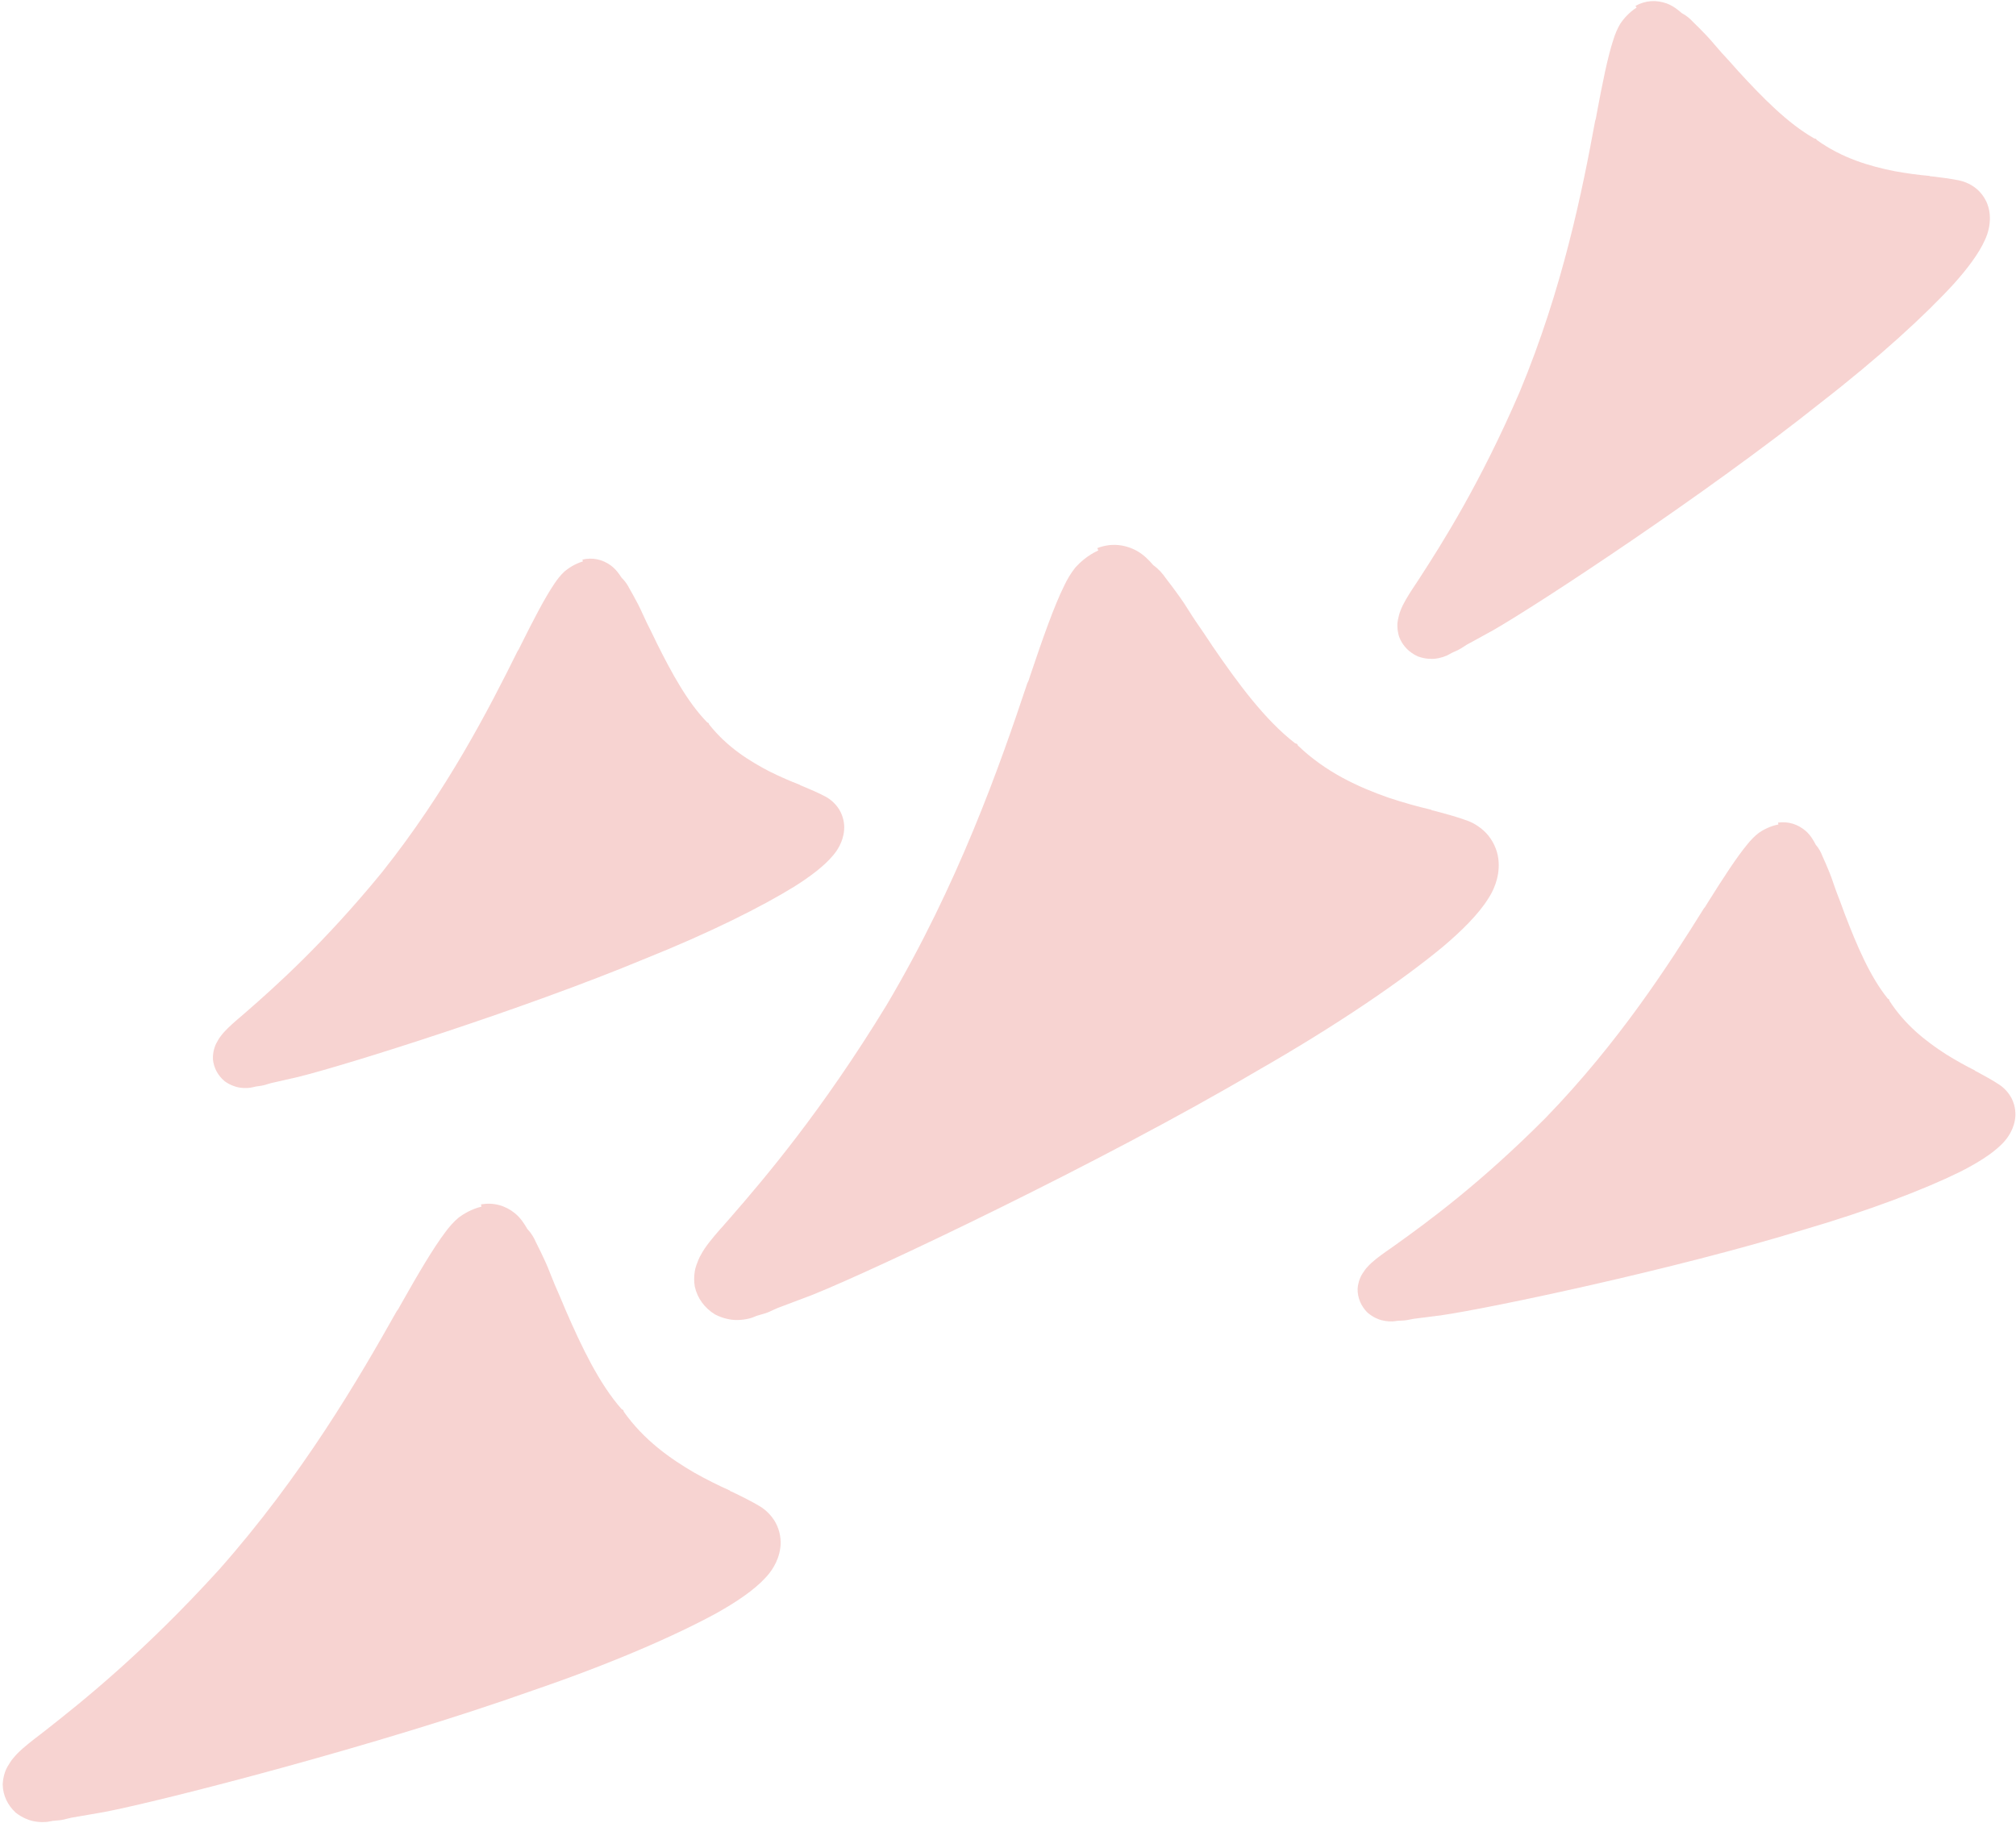 <svg width="689" height="623" viewBox="0 0 689 623" fill="none" xmlns="http://www.w3.org/2000/svg">
<path opacity="0.24" fill-rule="evenodd" clip-rule="evenodd" d="M607.796 281.815C604.843 282.397 602.478 283.739 601.126 284.663C599.605 285.839 598.336 287.184 597.278 288.489C593.555 292.947 588.854 300.229 583.686 308.479C583.51 308.741 583.359 308.999 583.214 309.246C582.941 309.712 582.69 310.142 582.331 310.499C570.512 329.482 553.232 356.335 528.281 382.068C505.785 404.687 487.575 417.916 477.013 425.475C476.393 425.898 475.817 426.313 475.282 426.699C474.65 427.154 474.074 427.569 473.548 427.91C471.436 429.422 468.943 431.228 467.336 433.078C466.786 433.625 466.278 434.382 465.601 435.392L465.6 435.392L465.6 435.392L465.6 435.392C465.092 436.15 464.159 438.087 463.983 440.532C463.932 443.611 465.146 446.44 467.332 448.64C469.182 450.248 471.077 450.97 472.004 451.226C473.858 451.738 475.839 451.786 476.894 451.579C477.502 451.459 478.13 451.436 478.782 451.413L478.782 451.413C479.486 451.388 480.218 451.362 480.984 451.211L483.094 450.796L492.499 449.602C509.328 447.165 572.229 433.904 616.031 420.458C639.029 413.739 657.558 406.584 669.549 400.716C675.334 397.824 680.613 394.593 683.911 391.314C685.391 389.927 687.887 387.024 688.616 382.936C689.044 380.66 688.757 378.087 687.625 375.679C686.536 373.483 684.896 371.834 683.381 370.817C681.109 369.292 678.163 367.68 675.469 366.238C675.469 366.238 675.005 366.11 674.964 365.899C671.806 364.329 668.607 362.548 665.114 360.387C658.339 356.023 651.104 350.434 645.732 342.068L645.649 341.646L645.144 341.307C639.053 333.739 634.531 323.014 630.473 312.417C629.511 309.757 628.591 307.308 627.712 305.07C627.315 304.013 626.964 302.988 626.627 302.001L626.627 301.999L626.626 301.997L626.626 301.997C626.183 300.698 625.762 299.466 625.286 298.316C624.449 296.289 623.612 294.262 622.858 292.657C622.398 291.433 621.685 290.039 620.55 288.728C619.838 287.334 618.831 285.56 617.233 284.121C614.584 281.794 611.299 280.687 607.671 281.182L607.796 281.815ZM199.222 191.895C196.369 192.75 194.169 194.298 192.926 195.337C191.54 196.641 190.419 198.087 189.502 199.473C186.261 204.22 182.328 211.841 178.027 220.46C177.878 220.735 177.755 221.004 177.636 221.261C177.412 221.746 177.205 222.193 176.885 222.579C167.061 242.405 152.61 270.503 130.498 298.232C110.505 322.66 93.836 337.429 84.156 345.884C83.586 346.36 83.059 346.824 82.569 347.255L82.564 347.259C81.987 347.766 81.462 348.228 80.978 348.613C79.041 350.304 76.759 352.321 75.353 354.297C74.864 354.888 74.436 355.682 73.866 356.741L73.865 356.742C73.437 357.537 72.703 359.534 72.764 361.959C73.008 364.996 74.474 367.666 76.837 369.623C78.813 371.03 80.749 371.561 81.686 371.724C83.561 372.051 85.516 371.909 86.535 371.603C87.123 371.427 87.739 371.345 88.379 371.26C89.07 371.168 89.788 371.073 90.529 370.851L92.567 370.24L101.715 368.164C118.057 364.155 178.736 345.081 220.589 327.65C242.596 318.834 260.161 310.015 271.409 303.09C276.829 299.689 281.72 296.002 284.655 292.457C285.979 290.949 288.16 287.852 288.487 283.756C288.691 281.474 288.162 278.967 286.817 276.704C285.534 274.645 283.762 273.177 282.173 272.321C279.789 271.036 276.733 269.731 273.942 268.568C273.942 268.568 273.473 268.487 273.412 268.283C270.153 267.038 266.832 265.59 263.185 263.796C256.095 260.145 248.435 255.333 242.345 247.607L242.223 247.2L241.693 246.914C234.971 240.044 229.492 229.913 224.481 219.865C223.28 217.337 222.139 215.013 221.06 212.894C220.567 211.889 220.123 210.911 219.696 209.97C219.136 208.734 218.603 207.561 218.025 206.473C217.007 204.557 215.988 202.641 215.092 201.133C214.522 199.971 213.687 198.666 212.444 197.484C211.609 196.179 210.448 194.528 208.737 193.264C205.905 191.225 202.564 190.449 199.039 191.284L199.222 191.895ZM156.727 416.207C158.296 415.03 161.054 413.297 164.557 412.444L164.374 411.693C168.689 410.907 172.68 412.056 175.974 414.7C177.963 416.336 179.263 418.406 180.19 420.036C181.618 421.544 182.545 423.174 183.161 424.614C184.149 426.495 185.259 428.876 186.37 431.256C187 432.608 187.569 434.059 188.168 435.588L188.169 435.59L188.169 435.59C188.626 436.755 189.1 437.965 189.633 439.211C190.804 441.842 192.036 444.723 193.329 447.855C198.752 460.321 204.736 472.915 212.429 481.646L213.052 482.024L213.174 482.525C220.049 492.25 229.006 498.552 237.347 503.414C241.643 505.814 245.566 507.774 249.429 509.485C249.49 509.735 250.051 509.863 250.051 509.863C253.352 511.445 256.964 513.216 259.765 514.92C261.632 516.056 263.682 517.943 265.103 520.513C266.586 523.334 267.067 526.398 266.676 529.144C266.022 534.076 263.19 537.683 261.493 539.422C257.721 543.522 251.575 547.671 244.807 551.441C230.77 559.103 208.977 568.655 181.814 577.924C130.112 596.353 55.544 615.581 35.534 619.396L24.342 621.327L21.84 621.937C20.93 622.158 20.055 622.229 19.214 622.296C18.435 622.358 17.685 622.419 16.964 622.594C15.713 622.899 13.339 622.947 11.093 622.434C9.971 622.177 7.664 621.413 5.364 619.588C2.63 617.072 1.026 613.751 0.923 610.064C1.003 607.128 2.016 604.76 2.584 603.827C3.341 602.582 3.909 601.648 4.537 600.965C6.362 598.664 9.249 596.37 11.697 594.448C12.308 594.012 12.975 593.485 13.707 592.906L13.708 592.905C14.328 592.415 14.994 591.888 15.713 591.349C27.95 581.739 49.036 564.936 74.751 536.665C103.236 504.537 122.483 471.479 135.613 448.13C136.024 447.683 136.302 447.156 136.604 446.584C136.764 446.28 136.931 445.963 137.127 445.64C142.871 435.491 148.109 426.526 152.327 420.991C153.523 419.374 154.97 417.696 156.727 416.207ZM375.371 188.143C371.705 189.821 369.042 192.307 367.568 193.932C365.952 195.938 364.719 198.087 363.747 200.116C360.285 207.086 356.429 218.038 352.266 230.398C352.118 230.795 352.002 231.178 351.891 231.545C351.68 232.237 351.487 232.875 351.13 233.452C341.647 261.87 327.499 302.243 303.009 343.547C280.747 380.03 261.143 402.941 249.736 416.082C249.06 416.827 248.439 417.547 247.862 418.216C247.181 419.007 246.56 419.727 245.981 420.335C243.7 422.963 241.014 426.092 239.497 429.005C238.951 429.888 238.525 431.033 237.957 432.561C237.531 433.706 236.918 436.521 237.451 439.762C238.344 443.789 240.808 447.097 244.341 449.281C247.253 450.8 249.948 451.151 251.235 451.196C253.81 451.285 256.406 450.73 257.716 450.131C258.471 449.785 259.282 449.561 260.124 449.327C261.034 449.075 261.979 448.813 262.931 448.378L265.55 447.179L277.433 442.692C298.601 434.272 376.425 397.392 429.307 366.222C457.178 350.3 479.091 335.203 492.886 323.821C499.522 318.25 505.394 312.395 508.67 307.094C510.165 304.826 512.513 300.266 512.188 294.712C512.037 291.613 510.861 288.35 508.636 285.566C506.532 283.044 503.882 281.406 501.591 280.553C498.156 279.274 493.814 278.092 489.855 277.053C489.855 277.053 489.211 277.031 489.091 276.769C484.488 275.707 479.765 274.384 474.54 272.656C464.352 269.081 453.184 264.054 443.577 254.827L443.337 254.303L442.574 254.019C432.279 246.057 423.045 233.492 414.454 220.948C412.372 217.783 410.41 214.879 408.568 212.237C407.719 210.982 406.942 209.753 406.195 208.571C405.212 207.017 404.28 205.543 403.302 204.192C401.58 201.812 399.857 199.432 398.374 197.576C397.393 196.124 396.03 194.53 394.144 193.176C392.781 191.582 390.916 189.584 388.386 188.207C384.209 186 379.583 185.582 375.011 187.357L375.371 188.143ZM553.78 8.067C554.766 6.613 556.599 4.342 559.319 2.6L558.946 2.017C562.373 0.096 566.088 -0.092 569.649 1.19C571.81 1.998 573.513 3.373 574.773 4.484C576.422 5.347 577.681 6.458 578.623 7.5C580.007 8.805 581.64 10.499 583.274 12.194C584.201 13.156 585.106 14.22 586.059 15.342C586.785 16.197 587.539 17.084 588.353 17.984C590.11 19.873 591.992 21.956 593.999 24.233C602.22 33.217 610.954 42.147 620.013 47.306L620.65 47.446L620.899 47.835C629.554 54.075 638.977 56.809 647.458 58.501C651.796 59.285 655.691 59.805 659.461 60.13C659.586 60.324 660.099 60.27 660.099 60.27C663.356 60.65 666.932 61.1 669.8 61.728C671.713 62.148 673.999 63.15 675.951 64.914C678.027 66.873 679.327 69.329 679.794 71.77C680.675 76.138 679.325 80.018 678.393 81.985C676.39 86.557 672.389 91.86 667.752 97.023C658.088 107.599 642.401 122.032 622.083 137.788C583.638 168.445 526.052 206.43 510.207 215.484L501.286 220.376L499.343 221.621C498.637 222.073 497.916 222.387 497.223 222.689C496.582 222.968 495.964 223.238 495.403 223.597C494.432 224.219 492.435 224.95 490.383 225.168C489.357 225.277 487.18 225.301 484.7 224.424C481.652 223.087 479.327 220.74 478.167 217.647C477.381 215.136 477.55 212.835 477.76 211.878C478.039 210.603 478.248 209.647 478.582 208.885C479.459 206.405 481.238 203.621 482.752 201.281C483.143 200.733 483.555 200.093 484.007 199.389C484.389 198.794 484.801 198.153 485.253 197.486C492.826 185.784 505.803 165.412 519.366 133.978C534.155 98.469 540.845 64.86 545.177 41.257C545.395 40.759 545.477 40.231 545.567 39.658C545.614 39.355 545.663 39.038 545.736 38.706C547.65 28.436 549.48 19.317 551.443 13.4C551.986 11.682 552.724 9.839 553.78 8.067Z" fill="#E0473F"/>
</svg>
